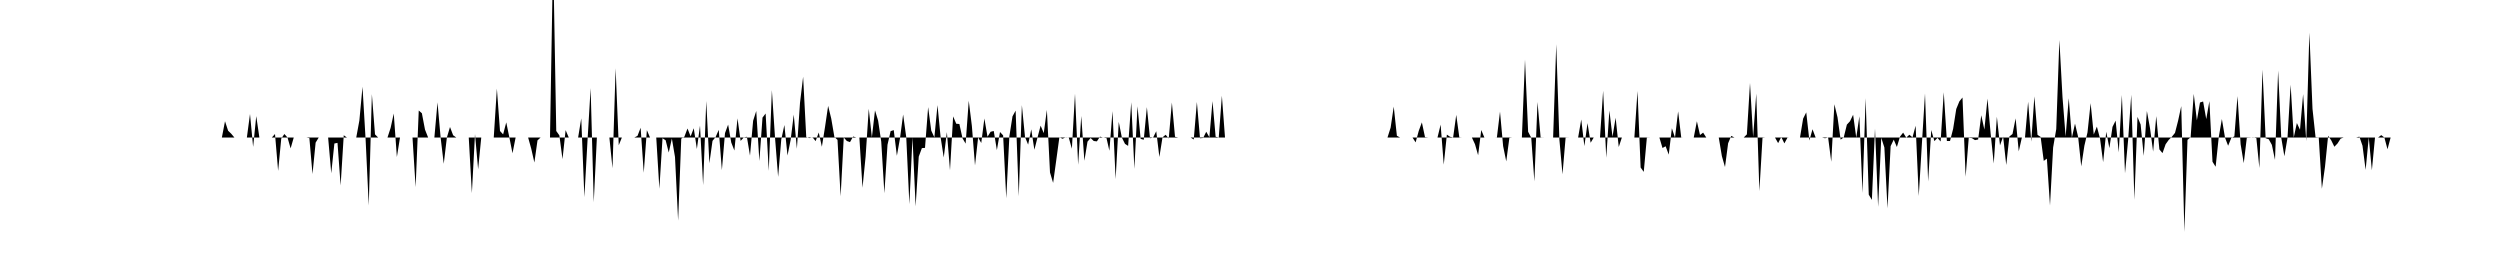 <svg viewBox="0 0 200 22" >
<polyline points="0,11 0.25,11 0.50,11 0.75,11 1,11 1.25,11 1.50,11 1.75,11 2,11 2.25,11 2.50,11 2.75,11 3,11 3.25,11 3.50,11 3.75,11 4,11 4.25,11 4.50,11 4.75,11 5,11 5.25,11 5.50,11 5.75,11 6,11 6.25,11 6.50,11 6.75,11 7,11 7.25,11 7.50,11 7.75,11 8,11 8.25,11 8.50,11 8.75,11 9,11 9.25,11 9.50,11 9.75,11 10,11 10.25,11 10.50,11 10.75,11 11,11 11.25,11 11.50,11 11.75,11 12,11 12.25,11 12.50,11 12.75,11 13,11 13.25,11 13.50,11 13.75,11 14,11 14.25,11 14.50,11 14.75,11 15,11 15.25,11 15.50,11 15.75,11 16,11 16.25,11 16.50,11 16.75,11 17,11 17.25,11 17.50,11 17.75,11 18,9.70 18.25,10.46 18.50,10.70 18.75,11 19,11 19.25,11 19.50,11 19.75,11 20,9.12 20.25,11.75 20.50,9.29 20.75,11 21,11 21.25,11 21.50,11 21.75,11 22,10.72 22.25,13.67 22.50,11.09 22.75,10.72 23,11 23.25,11.87 23.50,11 23.75,11 24,11 24.25,11 24.50,11 24.75,11.05 25,13.92 25.25,11.41 25.50,11 25.75,11 26,11 26.25,11 26.50,13.86 26.75,11.48 27,11.43 27.25,14.84 27.50,10.82 27.75,11 28,11 28.25,11 28.50,11 28.75,9.64 29,6.94 29.25,11.18 29.50,16.44 29.75,7.53 30,10.75 30.25,11 30.50,11 30.75,11 31,11 31.25,10.23 31.50,9.08 31.75,12.56 32,11 32.25,11 32.50,11 32.75,11 33,11 33.25,14.97 33.50,8.84 33.75,9.06 34,10.37 34.25,11 34.50,11 34.75,11 35,8.19 35.25,11.01 35.50,13.10 35.75,11 36,10.16 36.25,10.82 36.50,11 36.75,11 37,11 37.25,11 37.50,11 37.75,15.45 38,10.73 38.25,13.54 38.50,11 38.75,11 39,11 39.25,11 39.50,11 39.75,7.09 40,10.48 40.25,10.75 40.50,9.79 40.75,11 41,12.26 41.25,11 41.50,11 41.75,11 42,11 42.25,11 42.50,11.90 42.75,13 43,11.23 43.25,11 43.50,11 43.75,11 44,11 44.25,-3.67 44.50,10.48 44.75,10.83 45,12.73 45.25,10.41 45.50,11 45.75,11 46,11 46.25,11 46.50,9.47 46.75,15.77 47,11.26 47.25,7.05 47.50,16.18 47.75,11 48,11 48.25,11 48.50,11 48.75,11 49,13.46 49.25,5.46 49.50,11.62 49.75,11 50,11 50.25,11 50.50,11 50.75,11 51,10.87 51.25,10.22 51.50,13.82 51.75,10.41 52,11 52.25,11 52.50,11 52.75,15.10 53,11.06 53.25,11.22 53.50,12.20 53.75,11.08 54,12.56 54.25,17.65 54.50,11.09 54.75,10.94 55,10.28 55.25,10.91 55.50,10.26 55.75,11.92 56,10.05 56.25,14.81 56.50,8.08 56.75,13.06 57,11.27 57.25,10.96 57.50,10.39 57.75,13.61 58,10.65 58.25,9.97 58.50,11.40 58.75,12.04 59,9.47 59.25,11.27 59.50,11 59.75,10.94 60,12.45 60.25,9.66 60.50,8.88 60.75,12.88 61,9.41 61.25,9.08 61.50,13.67 61.75,7.21 62,10.99 62.25,14.15 62.50,11.17 62.75,10 63,12.44 63.25,11.20 63.50,9.17 63.75,11.90 64,8.23 64.25,6.14 64.50,10.97 64.75,11.05 65,10.98 65.25,11.29 65.50,10.60 65.75,11.74 66,10.17 66.25,8.47 66.50,9.49 66.75,10.95 67,11.19 67.25,15.70 67.50,11 67.75,11.28 68,11.37 68.25,10.92 68.50,11 68.75,11 69,15.02 69.25,12.52 69.50,8.70 69.75,10.99 70,8.83 70.25,9.65 70.50,11.34 70.75,15.46 71,11.58 71.25,10.49 71.50,10.41 71.75,12.46 72,11.06 72.25,9.16 72.50,10.98 72.75,16.33 73,10.99 73.25,16.51 73.50,12.53 73.75,11.85 74,11.83 74.25,8.57 74.50,10.45 74.75,10.99 75,8.41 75.25,10.99 75.50,12.60 75.75,10.57 76,13.62 76.25,9.31 76.50,9.90 76.75,9.92 77,11.06 77.25,11.49 77.50,8.06 77.75,10.08 78,13.23 78.25,10.99 78.50,11.44 78.75,9.48 79,10.94 79.25,10.54 79.50,10.48 79.75,12.01 80,10.56 80.25,10.83 80.50,15.86 80.75,10.90 81,9.31 81.25,8.85 81.50,15.70 81.75,8.41 82,10.96 82.25,11.57 82.50,10.35 82.75,11.98 83,11 83.25,10.05 83.50,10.65 83.75,8.79 84,13.80 84.25,14.63 84.50,12.82 84.75,10.98 85,11.10 85.25,10.99 85.50,11 85.75,11.90 86,7.50 86.25,13.18 86.50,9.28 86.75,12.86 87,11.33 87.25,11.04 87.50,11.28 87.75,11.31 88,10.93 88.25,11.01 88.50,10.96 88.75,12.06 89,8.89 89.25,14.33 89.50,9.75 89.75,11.01 90,11.51 90.25,11.67 90.50,8.18 90.75,13.51 91,8.50 91.25,11.11 91.50,11.18 91.75,8.57 92,11.06 92.25,11 92.50,10.50 92.75,12.56 93,10.99 93.25,10.78 93.50,11.08 93.75,8.20 94,10.94 94.25,11 94.50,11 94.75,11 95,11 95.25,11 95.50,11.16 95.75,8.16 96,11.06 96.25,11.04 96.50,10.54 96.75,10.98 97,8.09 97.25,10.94 97.50,11 97.75,7.66 98,11 98.25,11 98.50,11 98.75,11 99,11 99.25,11 99.50,11 99.75,11 100,11 100.25,11 100.50,11 100.75,11 101,11 101.25,11 101.50,11 101.75,11 102,11 102.25,11 102.50,11 102.75,11 103,11 103.25,11 103.50,11 103.75,11 104,11 104.25,11 104.50,11 104.75,11 105,11 105.25,11 105.50,11 105.75,11 106,11 106.25,11 106.50,11 106.75,11 107,11 107.25,11 107.50,11 107.75,11 108,11 108.25,11 108.50,11 108.75,11 109,11 109.25,11 109.50,11 109.75,11 110,11 110.25,11 110.50,11 110.75,11 111,11 111.25,10.21 111.50,8.53 111.75,10.86 112,11 112.25,11 112.50,11 112.75,11 113,11 113.25,11.39 113.50,10.47 113.75,9.79 114,10.97 114.25,11 114.50,11 114.75,11 115,11 115.25,9.97 115.50,13.17 115.75,10.77 116,10.94 116.25,11 116.50,9.19 116.75,11.02 117,11 117.25,11 117.50,11 117.75,11 118,11.54 118.25,12.42 118.50,10.40 118.75,11 119,11 119.25,11 119.50,11 119.75,11.01 120,8.93 120.25,11.69 120.50,12.91 120.75,11.03 121,11 121.25,11 121.50,11 121.75,11 122,4.77 122.25,10.54 122.50,11.02 122.75,14.51 123,8.16 123.25,10.99 123.50,11 123.75,11 124,11 124.25,11 124.50,3.54 124.75,11.15 125,13.94 125.25,10.99 125.50,11 125.75,11 126,11 126.25,11 126.50,9.56 126.75,11.69 127,9.85 127.25,11.42 127.50,11 127.75,11 128,11 128.25,7.26 128.50,12.62 128.75,8.84 129,10.94 129.25,9.42 129.50,11.76 129.75,11 130,11 130.25,11 130.50,11 130.75,11 131,7.28 131.25,13.40 131.50,13.75 131.75,10.99 132,11 132.25,11 132.50,11 132.75,11 133,11.84 133.25,11.70 133.50,12.37 133.75,10.26 134,11.01 134.25,8.91 134.50,11.01 134.75,11 135,11 135.25,11 135.50,11 135.75,9.70 136,10.80 136.25,10.61 136.50,11 136.75,11 137,11 137.25,11 137.50,11 137.75,12.49 138,13.36 138.25,11.46 138.50,10.87 138.75,11 139,11 139.25,11 139.50,11 139.75,10.75 140,6.64 140.25,10.96 140.50,7.49 140.75,15.29 141,11.03 141.25,11 141.50,11 141.75,11 142,11 142.25,11.45 142.50,10.96 142.75,11.47 143,11.01 143.25,11 143.50,11 143.75,11 144,11 144.25,9.49 144.50,8.99 144.75,11.24 145,10.34 145.25,11 145.50,11 145.75,11 146,11.06 146.25,11 146.50,12.94 146.75,8.34 147,9.38 147.25,11.17 147.50,10.99 147.75,9.97 148,9.70 148.25,9.18 148.50,11.01 148.75,9.30 149,15.44 149.25,7.85 149.50,15.57 149.75,15.99 150,10.29 150.25,16.55 150.50,11.02 150.75,11.80 151,16.67 151.25,11.69 151.50,11.17 151.75,11.76 152,10.93 152.25,10.61 152.50,11.01 152.75,10.78 153,10.99 153.25,10.06 153.50,15.68 153.75,11.53 154,7.48 154.25,14.52 154.50,10.40 154.75,11.29 155,11.03 155.25,11.32 155.50,7.38 155.75,11.28 156,11.28 156.25,10.31 156.50,8.72 156.75,8.11 157,7.80 157.25,14.14 157.50,11.02 157.75,11.05 158,11.21 158.25,11.16 158.50,9.22 158.75,10.37 159,7.89 159.25,10.68 159.50,13.08 159.75,9.34 160,11.63 160.25,10.93 160.50,13.20 160.75,10.92 161,10.72 161.25,9.47 161.50,12.11 161.75,11 162,11 162.25,8.14 162.50,11.33 162.75,7.71 163,10.79 163.25,10.95 163.50,12.87 163.75,12.69 164,16.44 164.25,11.80 164.50,10.33 164.75,3.20 165,7.77 165.25,10.92 165.50,7.86 165.75,11.01 166,9.89 166.25,10.95 166.50,13.31 166.75,11.66 167,10.59 167.25,8.25 167.50,10.76 167.75,10.13 168,11.07 168.25,12.97 168.50,10.54 168.75,11.85 169,10.15 169.25,9.65 169.50,12.19 169.75,7.60 170,13.86 170.25,11.20 170.50,7.58 170.75,15.98 171,9.35 171.25,9.96 171.50,12.47 171.75,8.88 172,10.25 172.25,12.13 172.50,9.29 172.75,11.95 173,12.25 173.25,11.54 173.50,11.19 173.75,10.94 174,10.63 174.25,9.65 174.50,8.49 174.75,18.55 175,11.19 175.25,10.98 175.50,7.51 175.75,9.63 176,8.20 176.25,8.12 176.50,9.53 176.75,8.09 177,12.94 177.25,13.34 177.50,10.97 177.75,9.52 178,11.01 178.25,11.66 178.50,11.04 178.75,10.91 179,7.69 179.25,11.54 179.50,13.05 179.75,10.98 180,10.99 180.25,11.02 180.50,10.96 180.75,13.44 181,5.57 181.25,11.06 181.50,11.14 181.75,11.59 182,12.79 182.25,5.64 182.50,11.02 182.75,12.50 183,11.03 183.25,6.78 183.50,11 183.75,9.84 184,10.38 184.25,7.53 184.50,11.29 184.75,2.61 185,8.71 185.25,11.03 185.50,11.01 185.75,15.10 186,13.34 186.25,10.86 186.50,11.23 186.75,11.74 187,11.48 187.25,11.09 187.50,11 187.75,11 188,11 188.25,11 188.50,11 188.75,10.93 189,11.66 189.25,13.59 189.50,11 189.75,13.62 190,11 190.25,11 190.50,10.81 190.75,11 191,11.94 191.25,11 191.50,11 191.75,11 192,11 192.25,11 192.50,11 192.75,11 193,11 193.25,11 193.50,11 193.75,11 194,11 194.25,11 194.50,11 194.75,11 195,11 195.25,11 195.50,11 195.75,11 196,11 196.25,11 196.50,11 196.75,11 197,11 197.25,11 197.50,11 197.75,11 198,11 198.25,11 198.50,11 198.75,11 199,11 199.25,11 199.50,11 199.75,11 " />
</svg>